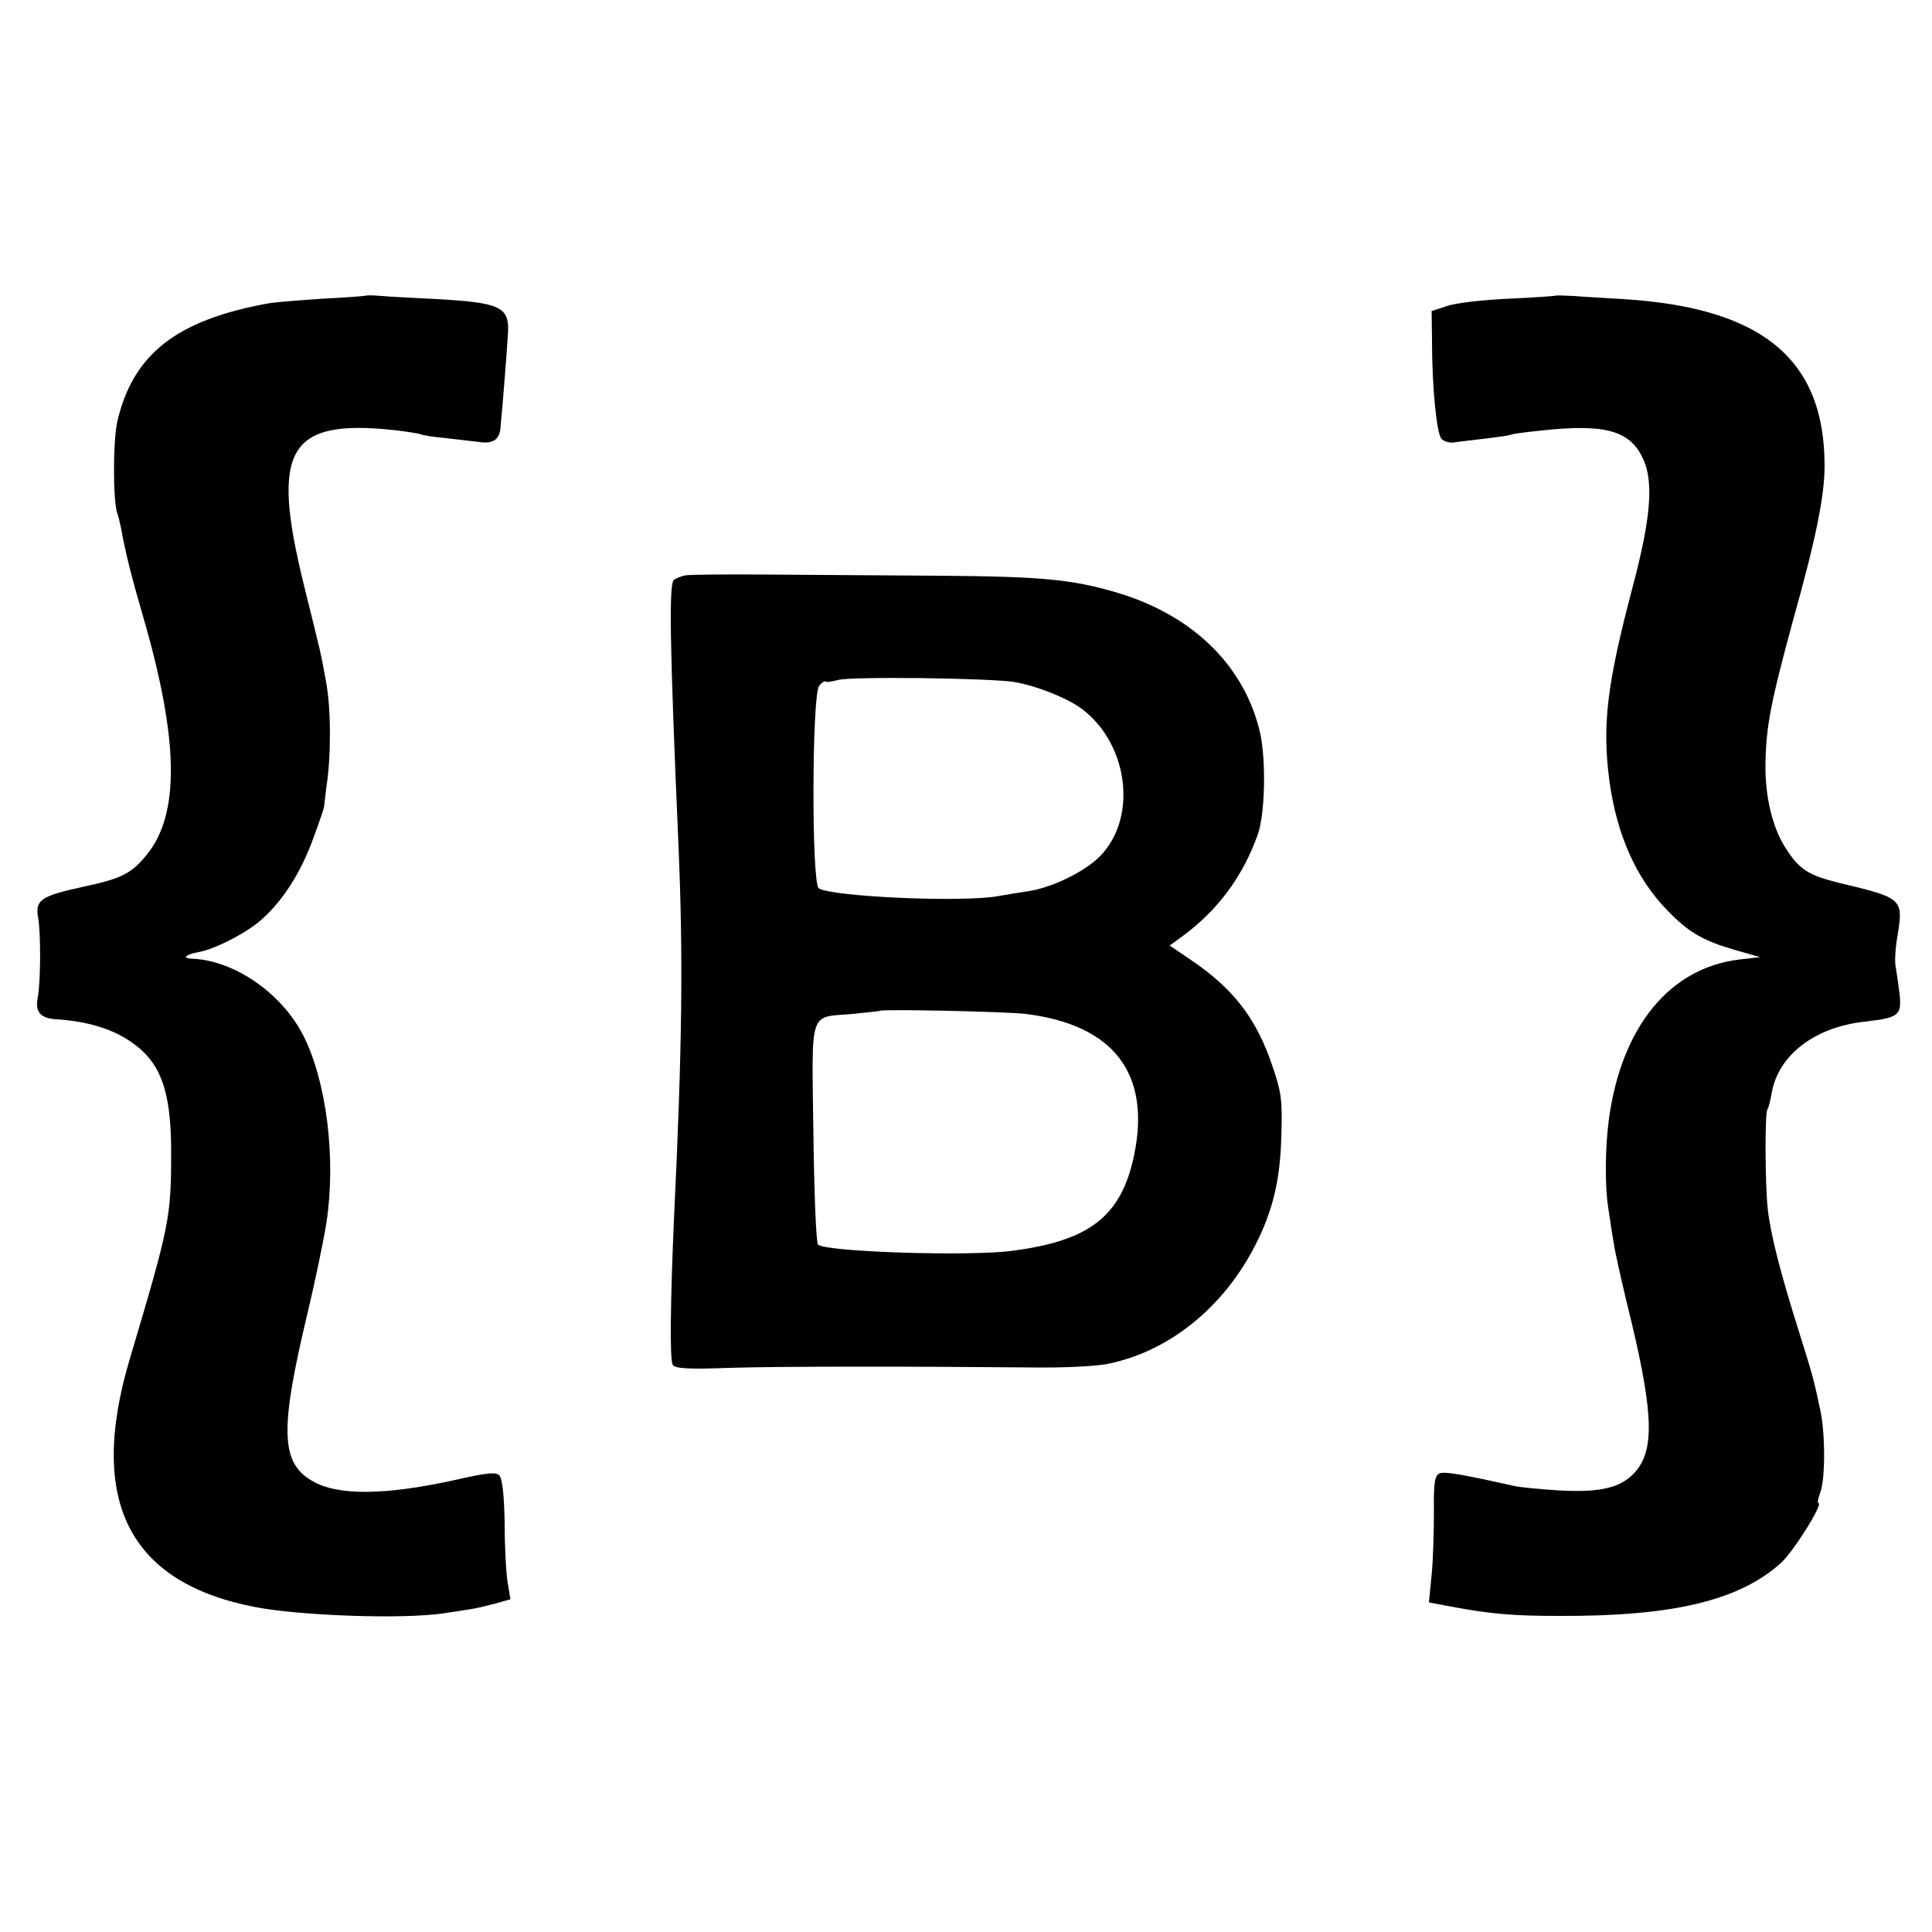 <?xml version="1.0" standalone="no"?>
<!DOCTYPE svg PUBLIC "-//W3C//DTD SVG 20010904//EN"
 "http://www.w3.org/TR/2001/REC-SVG-20010904/DTD/svg10.dtd">
<svg version="1.0" xmlns="http://www.w3.org/2000/svg"
 width="500pt" height="500pt" viewBox="0 0 500 500"
 preserveAspectRatio="xMidYMid meet">
<g transform="translate(0,500) scale(0.1,-0.1)"
fill="#000000" stroke="none">
<path d="M948 4235 c-2 -1 -52 -5 -113 -8 -60 -4 -123 -9 -140 -12 -238 -43
-350 -131 -391 -304 -12 -52 -12 -209 0 -241 3 -8 7 -26 10 -40 9 -54 28 -129
57 -228 92 -317 95 -510 8 -615 -39 -48 -65 -61 -164 -82 -110 -24 -125 -34
-116 -82 7 -43 6 -165 -1 -203 -8 -39 6 -56 50 -58 76 -5 141 -24 189 -57 78
-52 105 -125 106 -280 0 -177 -3 -192 -108 -545 -108 -365 -1 -576 325 -639
120 -23 386 -32 490 -16 25 4 54 8 65 10 11 1 39 8 63 14 l43 12 -7 42 c-4 23
-8 93 -8 154 -1 72 -6 117 -14 125 -9 9 -34 6 -109 -11 -184 -41 -310 -43
-376 -3 -81 47 -83 134 -11 434 20 84 42 190 49 235 25 165 0 365 -60 483 -56
110 -179 195 -289 199 -26 1 -15 11 18 17 44 8 129 52 166 87 54 49 99 120
131 208 16 43 29 81 28 84 0 3 3 25 6 50 12 79 12 198 -1 270 -15 82 -13 71
-58 253 -86 350 -40 428 233 399 35 -4 66 -9 70 -11 3 -2 33 -7 66 -10 33 -4
72 -8 86 -10 34 -5 51 6 54 35 5 47 18 215 20 252 2 63 -23 74 -185 83 -58 3
-122 6 -142 8 -21 2 -39 2 -40 1z"/>
<path d="M4028 4235 c-2 -1 -57 -5 -123 -8 -66 -3 -138 -11 -160 -19 l-40 -13
1 -75 c0 -123 12 -240 24 -255 6 -7 21 -12 33 -10 12 2 49 6 82 10 32 4 62 8
65 10 3 2 40 7 81 11 165 18 229 -1 262 -75 27 -60 19 -154 -28 -331 -66 -250
-79 -355 -60 -500 19 -140 69 -253 150 -336 56 -58 93 -79 180 -104 l60 -17
-52 -6 c-181 -21 -306 -173 -339 -412 -10 -73 -11 -173 -2 -230 4 -27 10 -68
14 -90 3 -22 19 -94 35 -160 66 -266 72 -367 27 -427 -36 -47 -91 -62 -206
-55 -48 3 -98 8 -112 11 -138 31 -181 38 -194 33 -13 -5 -16 -24 -15 -99 0
-51 -2 -125 -6 -164 l-7 -71 58 -11 c102 -19 159 -24 281 -24 294 -1 464 40
572 137 33 30 111 155 97 155 -3 0 -1 12 5 28 13 34 13 152 0 212 -17 81 -20
91 -56 206 -47 149 -72 246 -80 314 -7 64 -8 247 -1 259 3 4 8 23 11 42 17 98
111 171 241 185 88 10 96 16 90 72 -3 26 -8 57 -10 70 -3 12 -1 49 5 82 15 94
13 96 -151 135 -81 20 -104 35 -140 92 -33 52 -52 132 -51 213 1 99 14 164 72
377 59 210 81 320 81 398 0 276 -162 409 -522 431 -47 3 -104 6 -127 8 -24 1
-44 2 -45 1z"/>
<path d="M1774 3511 c-10 -2 -24 -7 -30 -12 -13 -11 -11 -161 12 -689 12 -285
10 -513 -12 -970 -9 -208 -11 -359 -3 -372 6 -10 42 -12 146 -8 129 4 467 4
788 1 77 -1 165 3 195 10 158 33 298 147 380 309 44 87 63 166 66 278 3 91 1
113 -22 180 -41 124 -100 201 -208 275 l-59 40 29 21 c93 67 160 156 199 266
19 53 22 192 6 264 -40 172 -172 302 -366 361 -117 35 -193 43 -460 45 -132 1
-330 2 -441 3 -110 1 -209 0 -220 -2z m851 -276 c58 -10 136 -41 174 -69 117
-87 145 -270 56 -373 -36 -43 -125 -88 -191 -99 -21 -3 -57 -9 -80 -13 -90
-17 -430 -2 -465 20 -19 12 -18 501 1 524 7 9 15 14 17 11 2 -2 16 0 31 4 31
10 396 5 457 -5z m29 -859 c228 -28 325 -154 281 -366 -33 -157 -114 -221
-315 -247 -108 -15 -484 -3 -503 16 -5 5 -10 135 -12 290 -4 324 -13 297 102
307 37 4 69 7 70 8 6 5 327 -2 377 -8z"/>
</g>
</svg>
